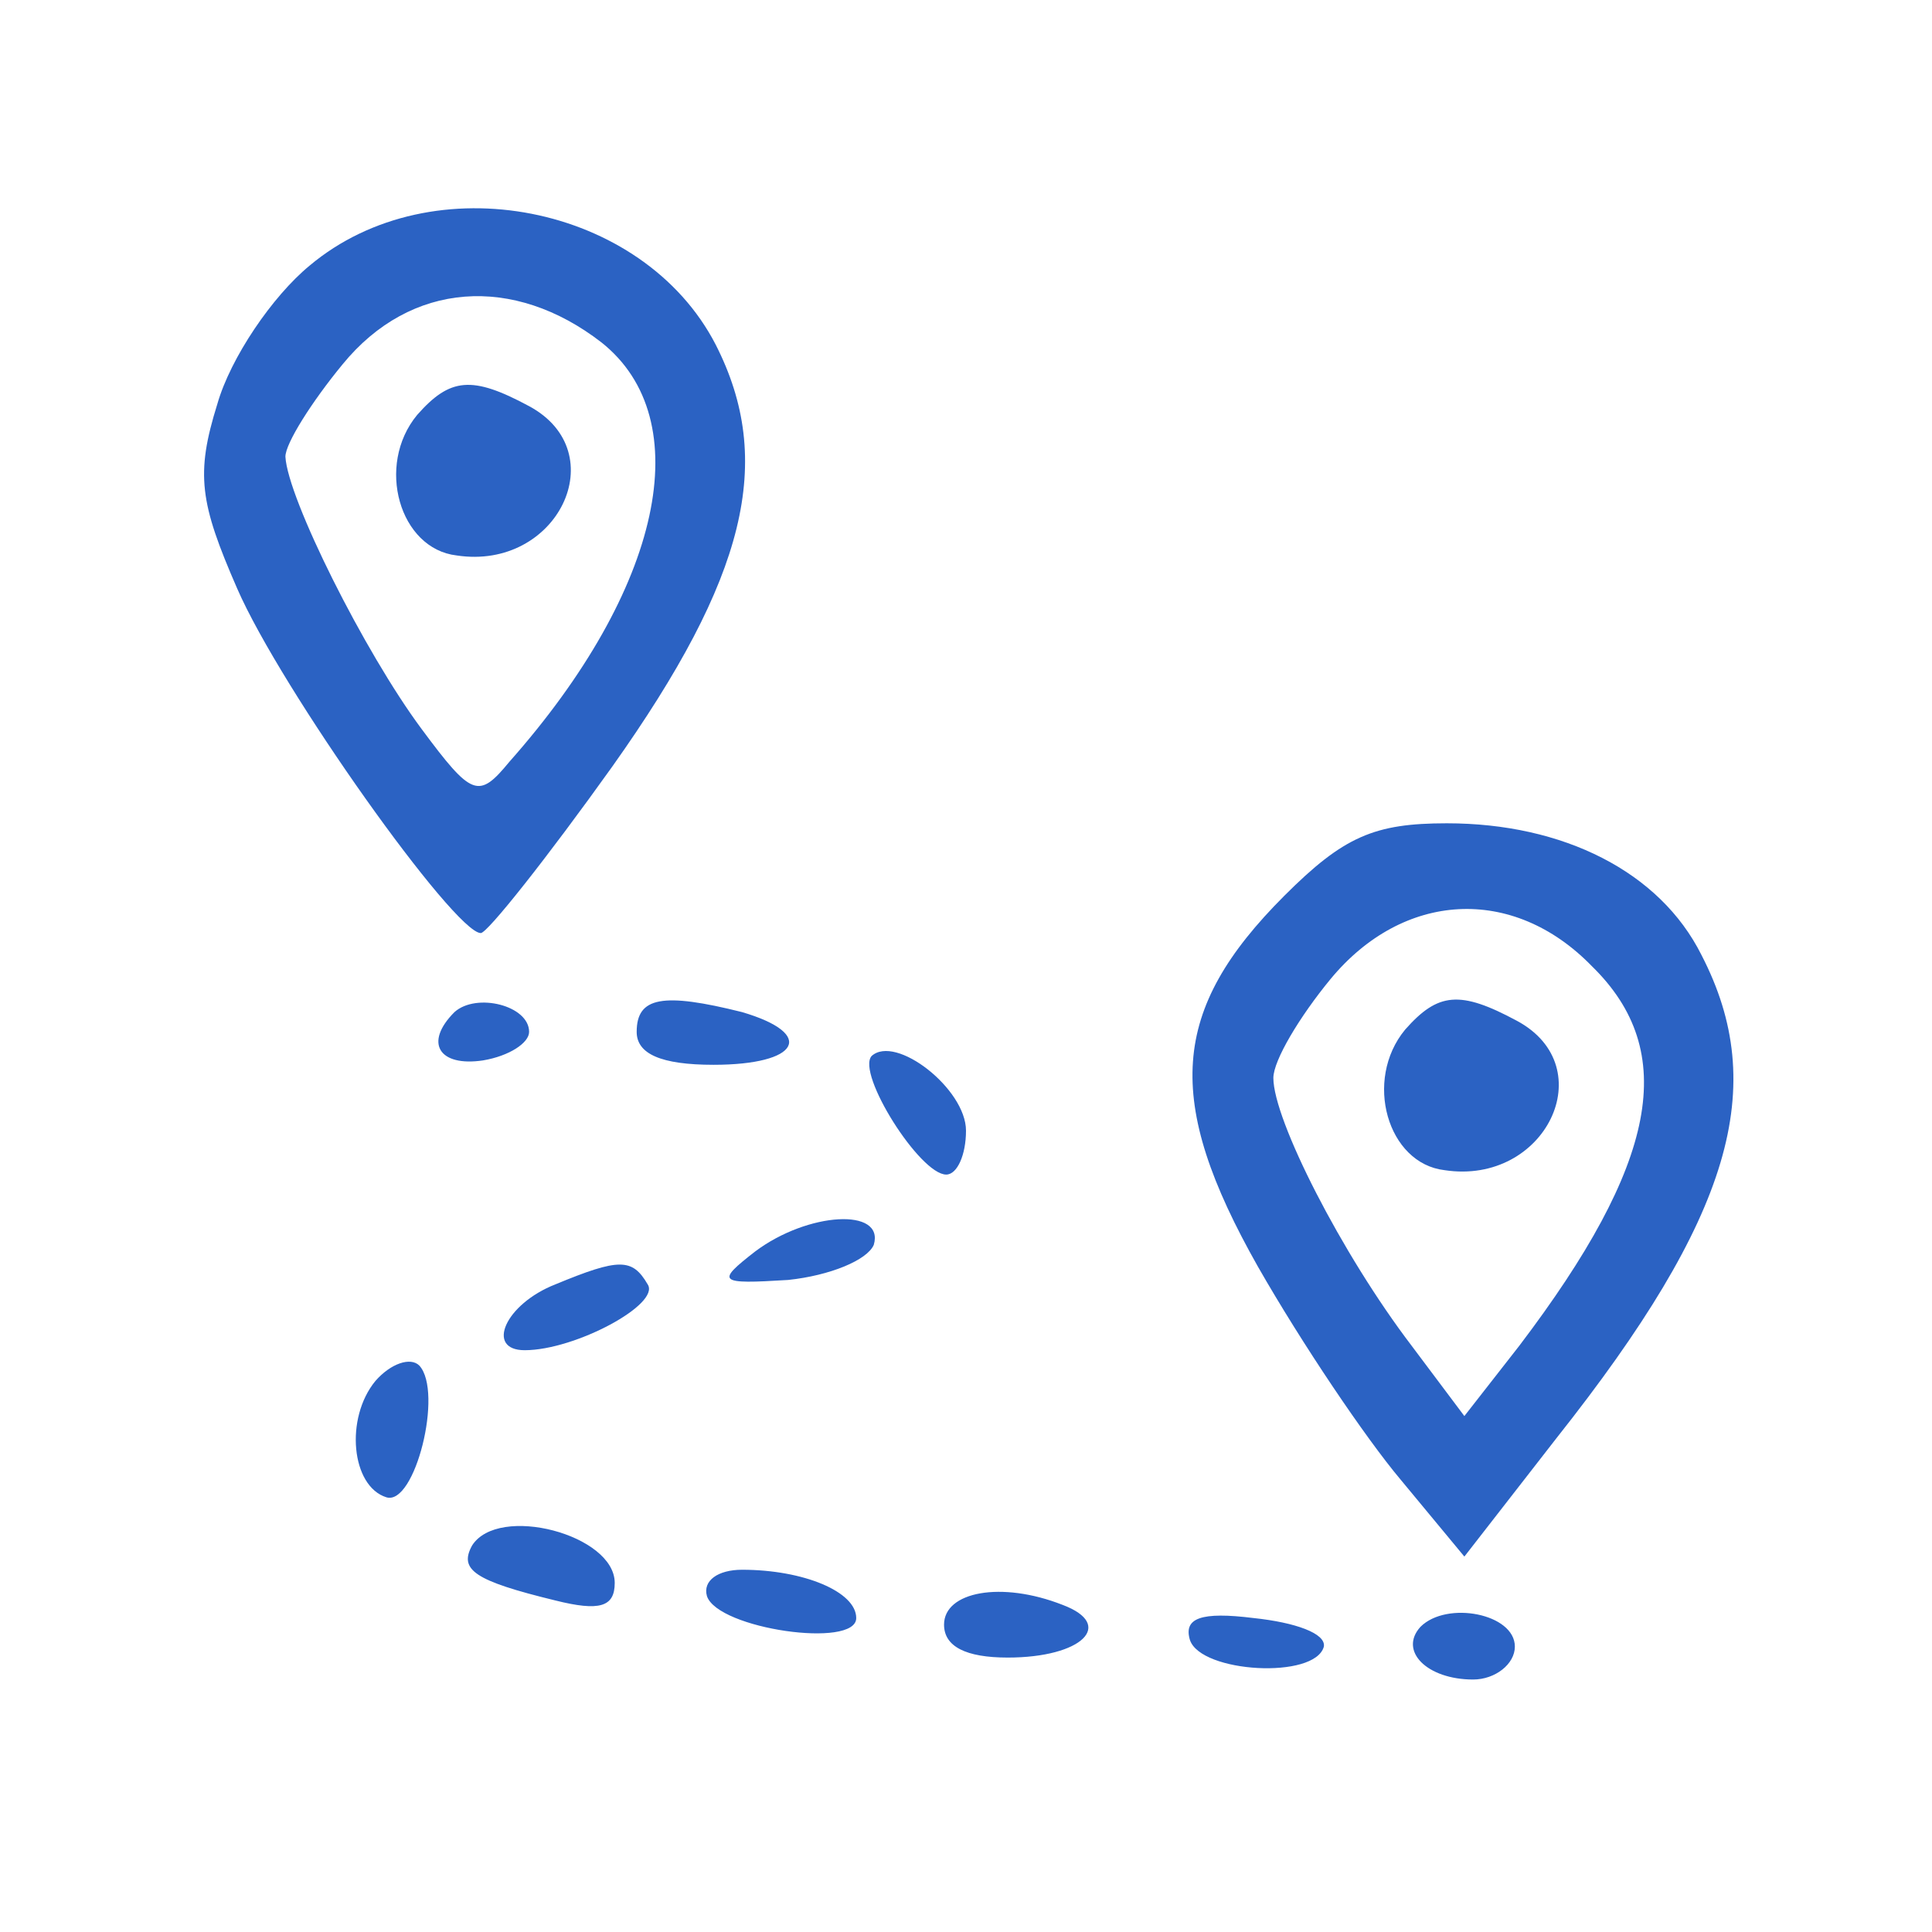 <svg xmlns="http://www.w3.org/2000/svg" xmlns:xlink="http://www.w3.org/1999/xlink" xmlns:svgjs="http://svgjs.com/svgjs" id="SvgjsSvg1016" width="288" height="288"><defs id="SvgjsDefs1017"></defs><g id="SvgjsG1018"><svg xmlns="http://www.w3.org/2000/svg" width="288" height="288" viewBox="0 0 88 75"><g transform="matrix(.1 0 0 -.1 0 75)" fill="#2b62c3" class="color000 svgShape"><path d="M141 694 c-17 -14 -36 -42 -42 -63 -10 -32 -8 -45 9 -84 20 -46 99-157 111 -157 3 0 30 34 60 76 61 86 74 139 47 192 -33 64 -129 83 -185 36z m133 -35 c44 -35 28 -112 -42 -191 -14 -17 -17 -16 -40 15 -26 35 -61 105 -62 124 0 6 12 25 26 42 31 38 78 41 118 10z" fill="#2b62c3" class="color000 svgShape"></path><path d="M190 626c-19-23-8-61 18-64 46-7 72 47 33 68-26 14-36 13-51-4zM585 407c-52-52-55-93-12-169 20-35 49-78 65-97l29-35 42 54c80 101 97 160 66 220-19 38-63 60-116 60-33 0-47-6-74-33zm140-32c40-39 30-90-33-173l-25-32-24 32c-32 42-63 103-63 122 0 8 12 28 26 45 33 40 83 43 119 6z" fill="#2b62c3" class="color000 svgShape"></path><path d="M640 346c-19-23-8-61 18-64 46-7 72 47 33 68-26 14-36 13-51-4zM207 354c-14-14-7-25 13-22 12 2 21 8 21 13 0 12-24 18-34 9zM290 345c0-10 11-15 35-15 39 0 47 14 13 24-36 9-48 7-48-9zM397 334c-7-8 22-54 34-54 5 0 9 9 9 20 0 19-32 44-43 34zM344 245c-18-14-17-15 15-13 19 2 36 9 39 16 5 17-30 15-54-3zM253 230c-23-9-32-30-14-30 23 0 62 21 56 30-7 12-13 12-42 0zM171 186c-14-17-11-48 5-53 13-4 26 48 15 60-4 4-13 1-20-7zM215 111c-6-11 1-16 38-25 20-5 27-3 27 8 0 22-53 36-65 17zM322 88c5-15 68-24 68-10 0 12-24 22-52 22-11 0-18-5-16-12zM430 75c0-10 10-15 29-15 34 0 49 15 25 24-28 11-54 6-54-9zM542 68c5-15 57-18 61-3 1 6-13 11-32 13-24 3-32 0-29-10zM647 74c-10-11 3-24 24-24 10 0 19 7 19 15 0 15-31 21-43 9z" fill="#2b62c3" class="color000 svgShape"></path></g></svg></g></svg>
